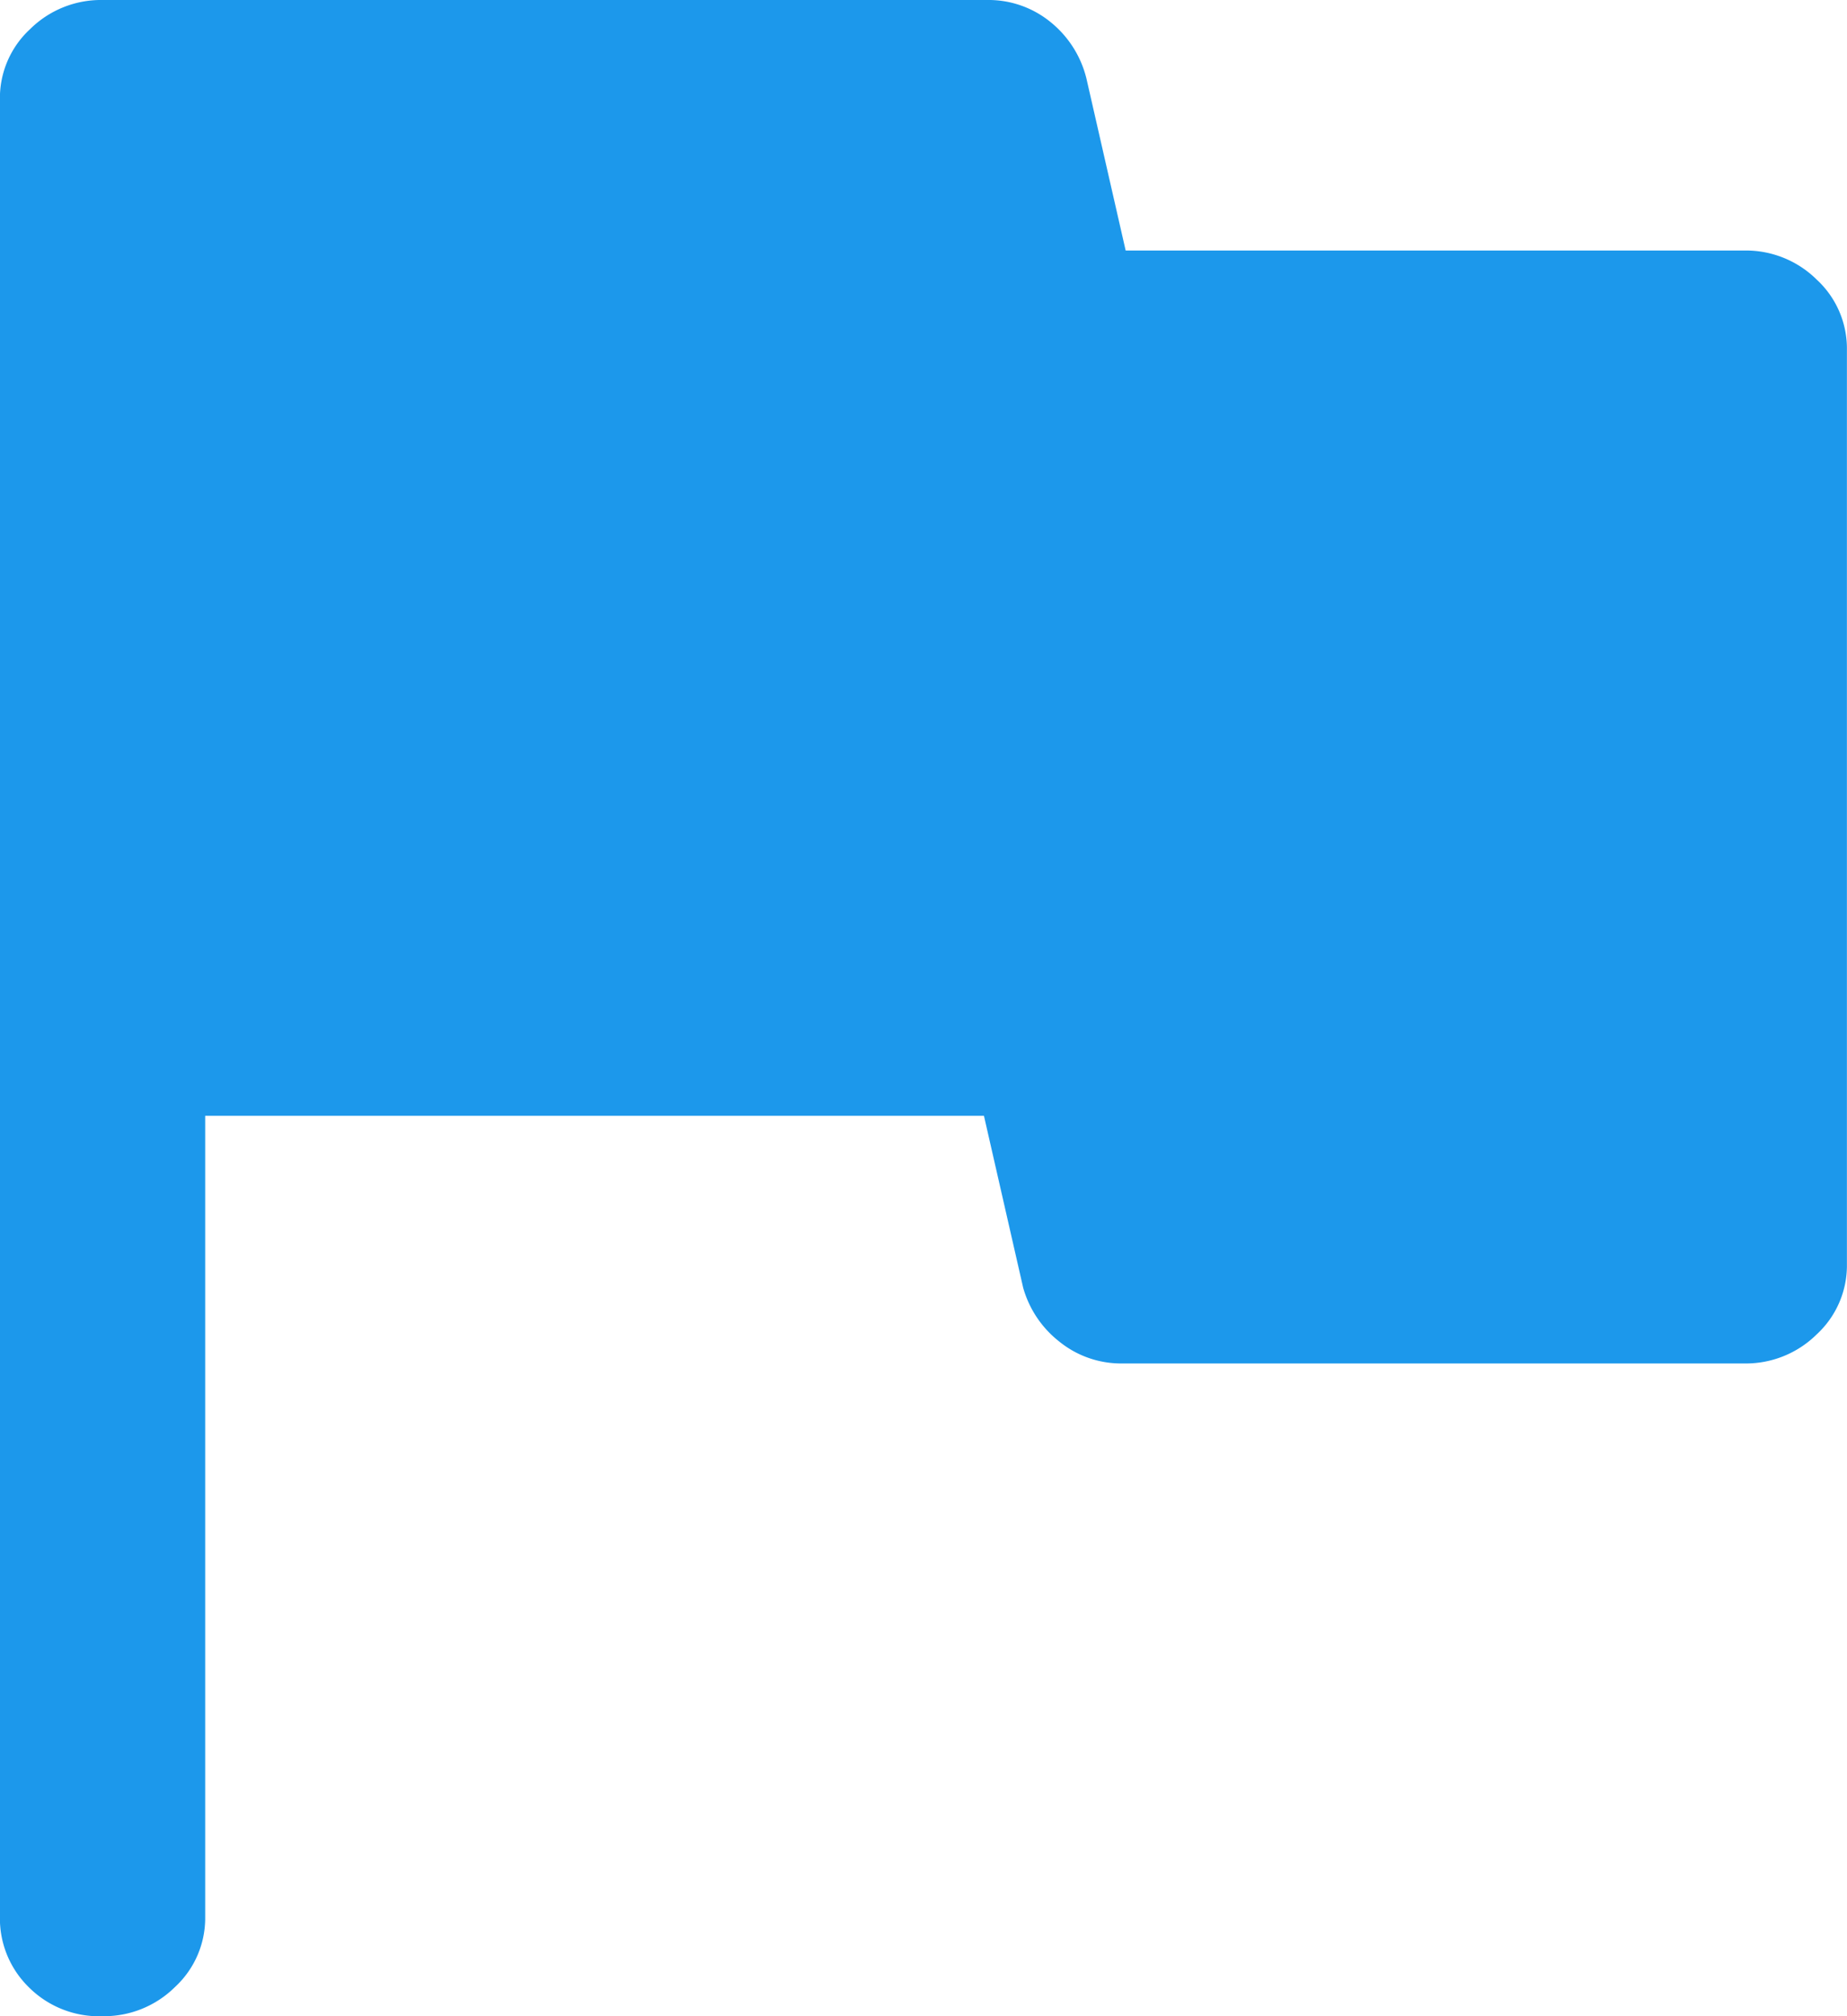 <svg xmlns="http://www.w3.org/2000/svg" width="22" height="24" viewBox="0 0 22 24">
  <path id="flag_FILL1_wght500_GRAD0_opsz48_1_" data-name="flag_FILL1_wght500_GRAD0_opsz48 (1)" d="M10.922,31.7a1.182,1.182,0,0,1-.881-.347,1.144,1.144,0,0,1-.342-.832V8.879a1.116,1.116,0,0,1,.359-.832,1.2,1.2,0,0,1,.863-.347H21.455a1.169,1.169,0,0,1,.755.26,1.244,1.244,0,0,1,.431.676l.467,2.046h7.369a1.2,1.2,0,0,1,.863.347,1.116,1.116,0,0,1,.359.832v10.89a1.116,1.116,0,0,1-.359.832,1.2,1.2,0,0,1-.863.347H23.073a1.169,1.169,0,0,1-.755-.26,1.242,1.242,0,0,1-.431-.642l-.467-2.046H12.144v9.538a1.116,1.116,0,0,1-.359.832A1.2,1.2,0,0,1,10.922,31.7Z" transform="translate(-9.7 -7.7)" fill="#1c98eb"/>
</svg>
